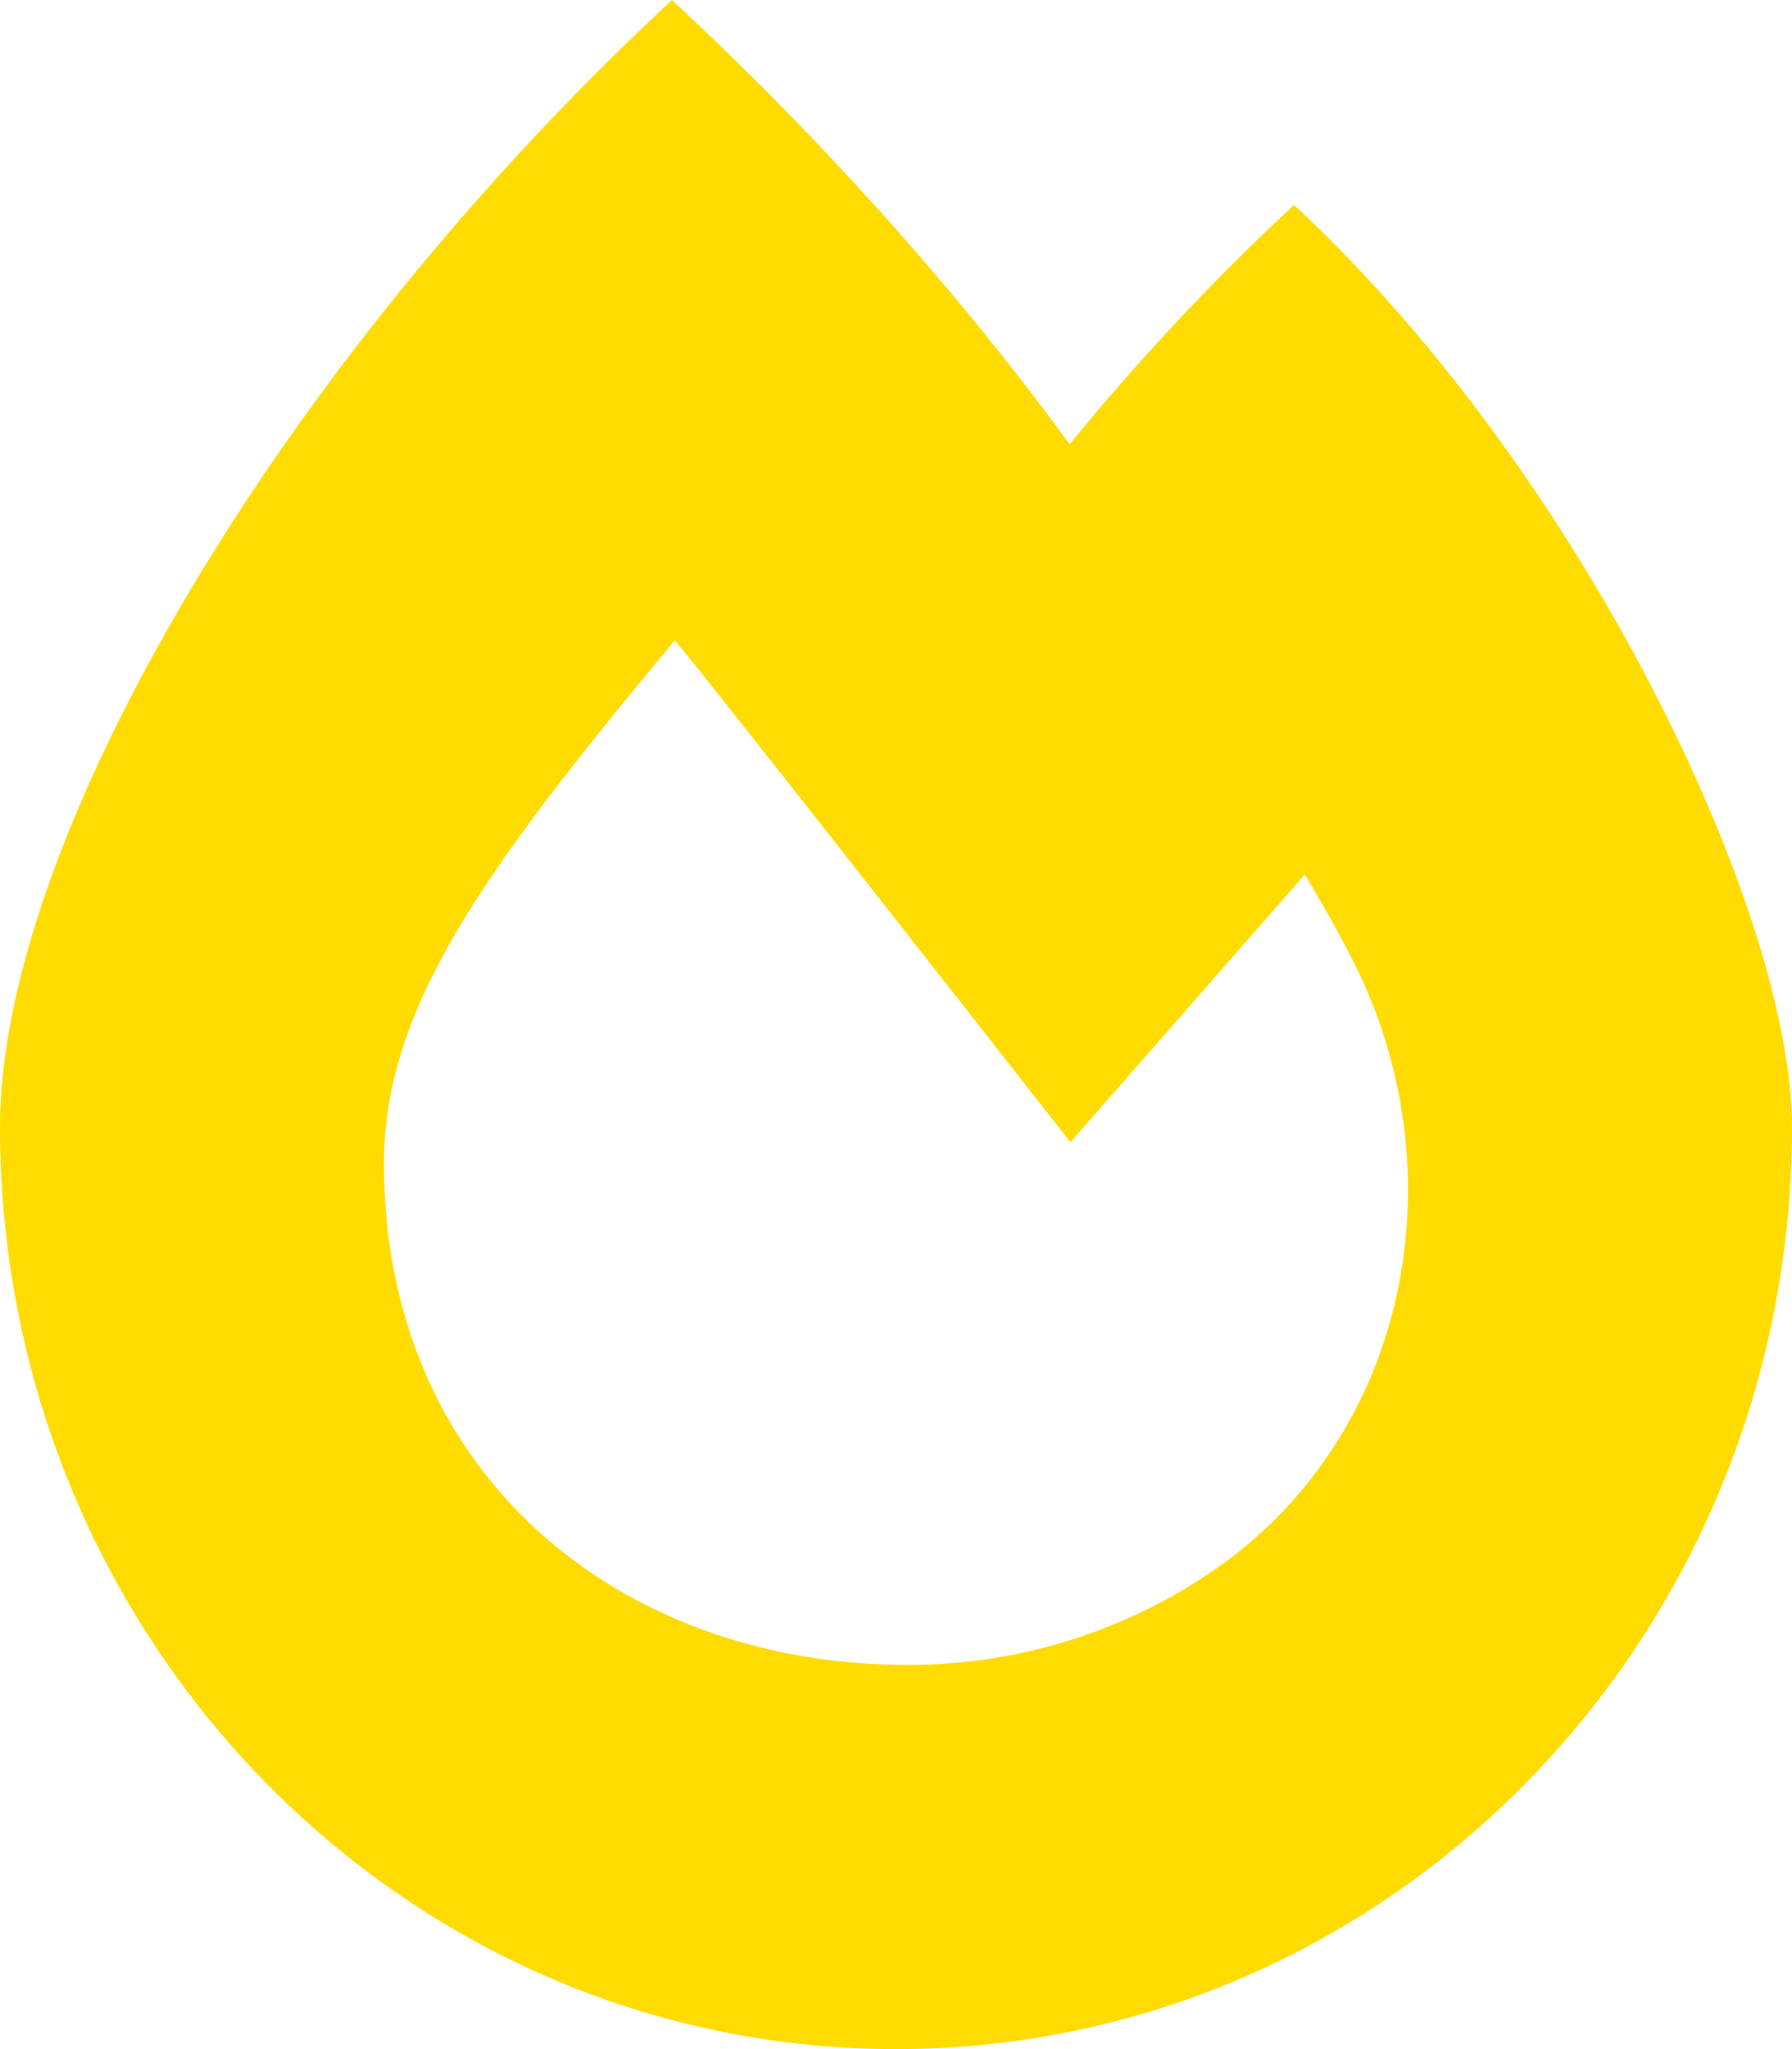 <?xml version="1.0" encoding="utf-8"?>
<!-- Generator: Adobe Illustrator 22.0.0, SVG Export Plug-In . SVG Version: 6.00 Build 0)  -->
<svg version="1.1" id="Capa_1" xmlns="http://www.w3.org/2000/svg" xmlns:xlink="http://www.w3.org/1999/xlink" x="0px" y="0px"
	 viewBox="0 0 448 512" style="enable-background:new 0 0 448 512;" xml:space="preserve">
<style type="text/css">
	.st0{fill:#FFDB00;}
</style>
<path class="st0" d="M323.5,51.2c-20.7,19.2-39.5,39.5-56.1,59.8C240.1,73.6,206.2,35.5,168,0C69.8,91.1,0,210,0,281.6
	C0,408.9,100.2,512,224,512s224-103.1,224-230.4C448,228.4,396,118.5,323.5,51.2z M304.1,391.9C282.4,407,255.8,416,226.9,416
	C154.8,416,96,368.3,96,290.8c0-38.6,24.2-72.6,72.7-130.8c7,8,98.9,125.4,98.9,125.4l58.6-66.9c4.1,6.8,7.9,13.5,11.2,19.9
	C364.9,290.6,353.4,357.4,304.1,391.9z"/>
</svg>
